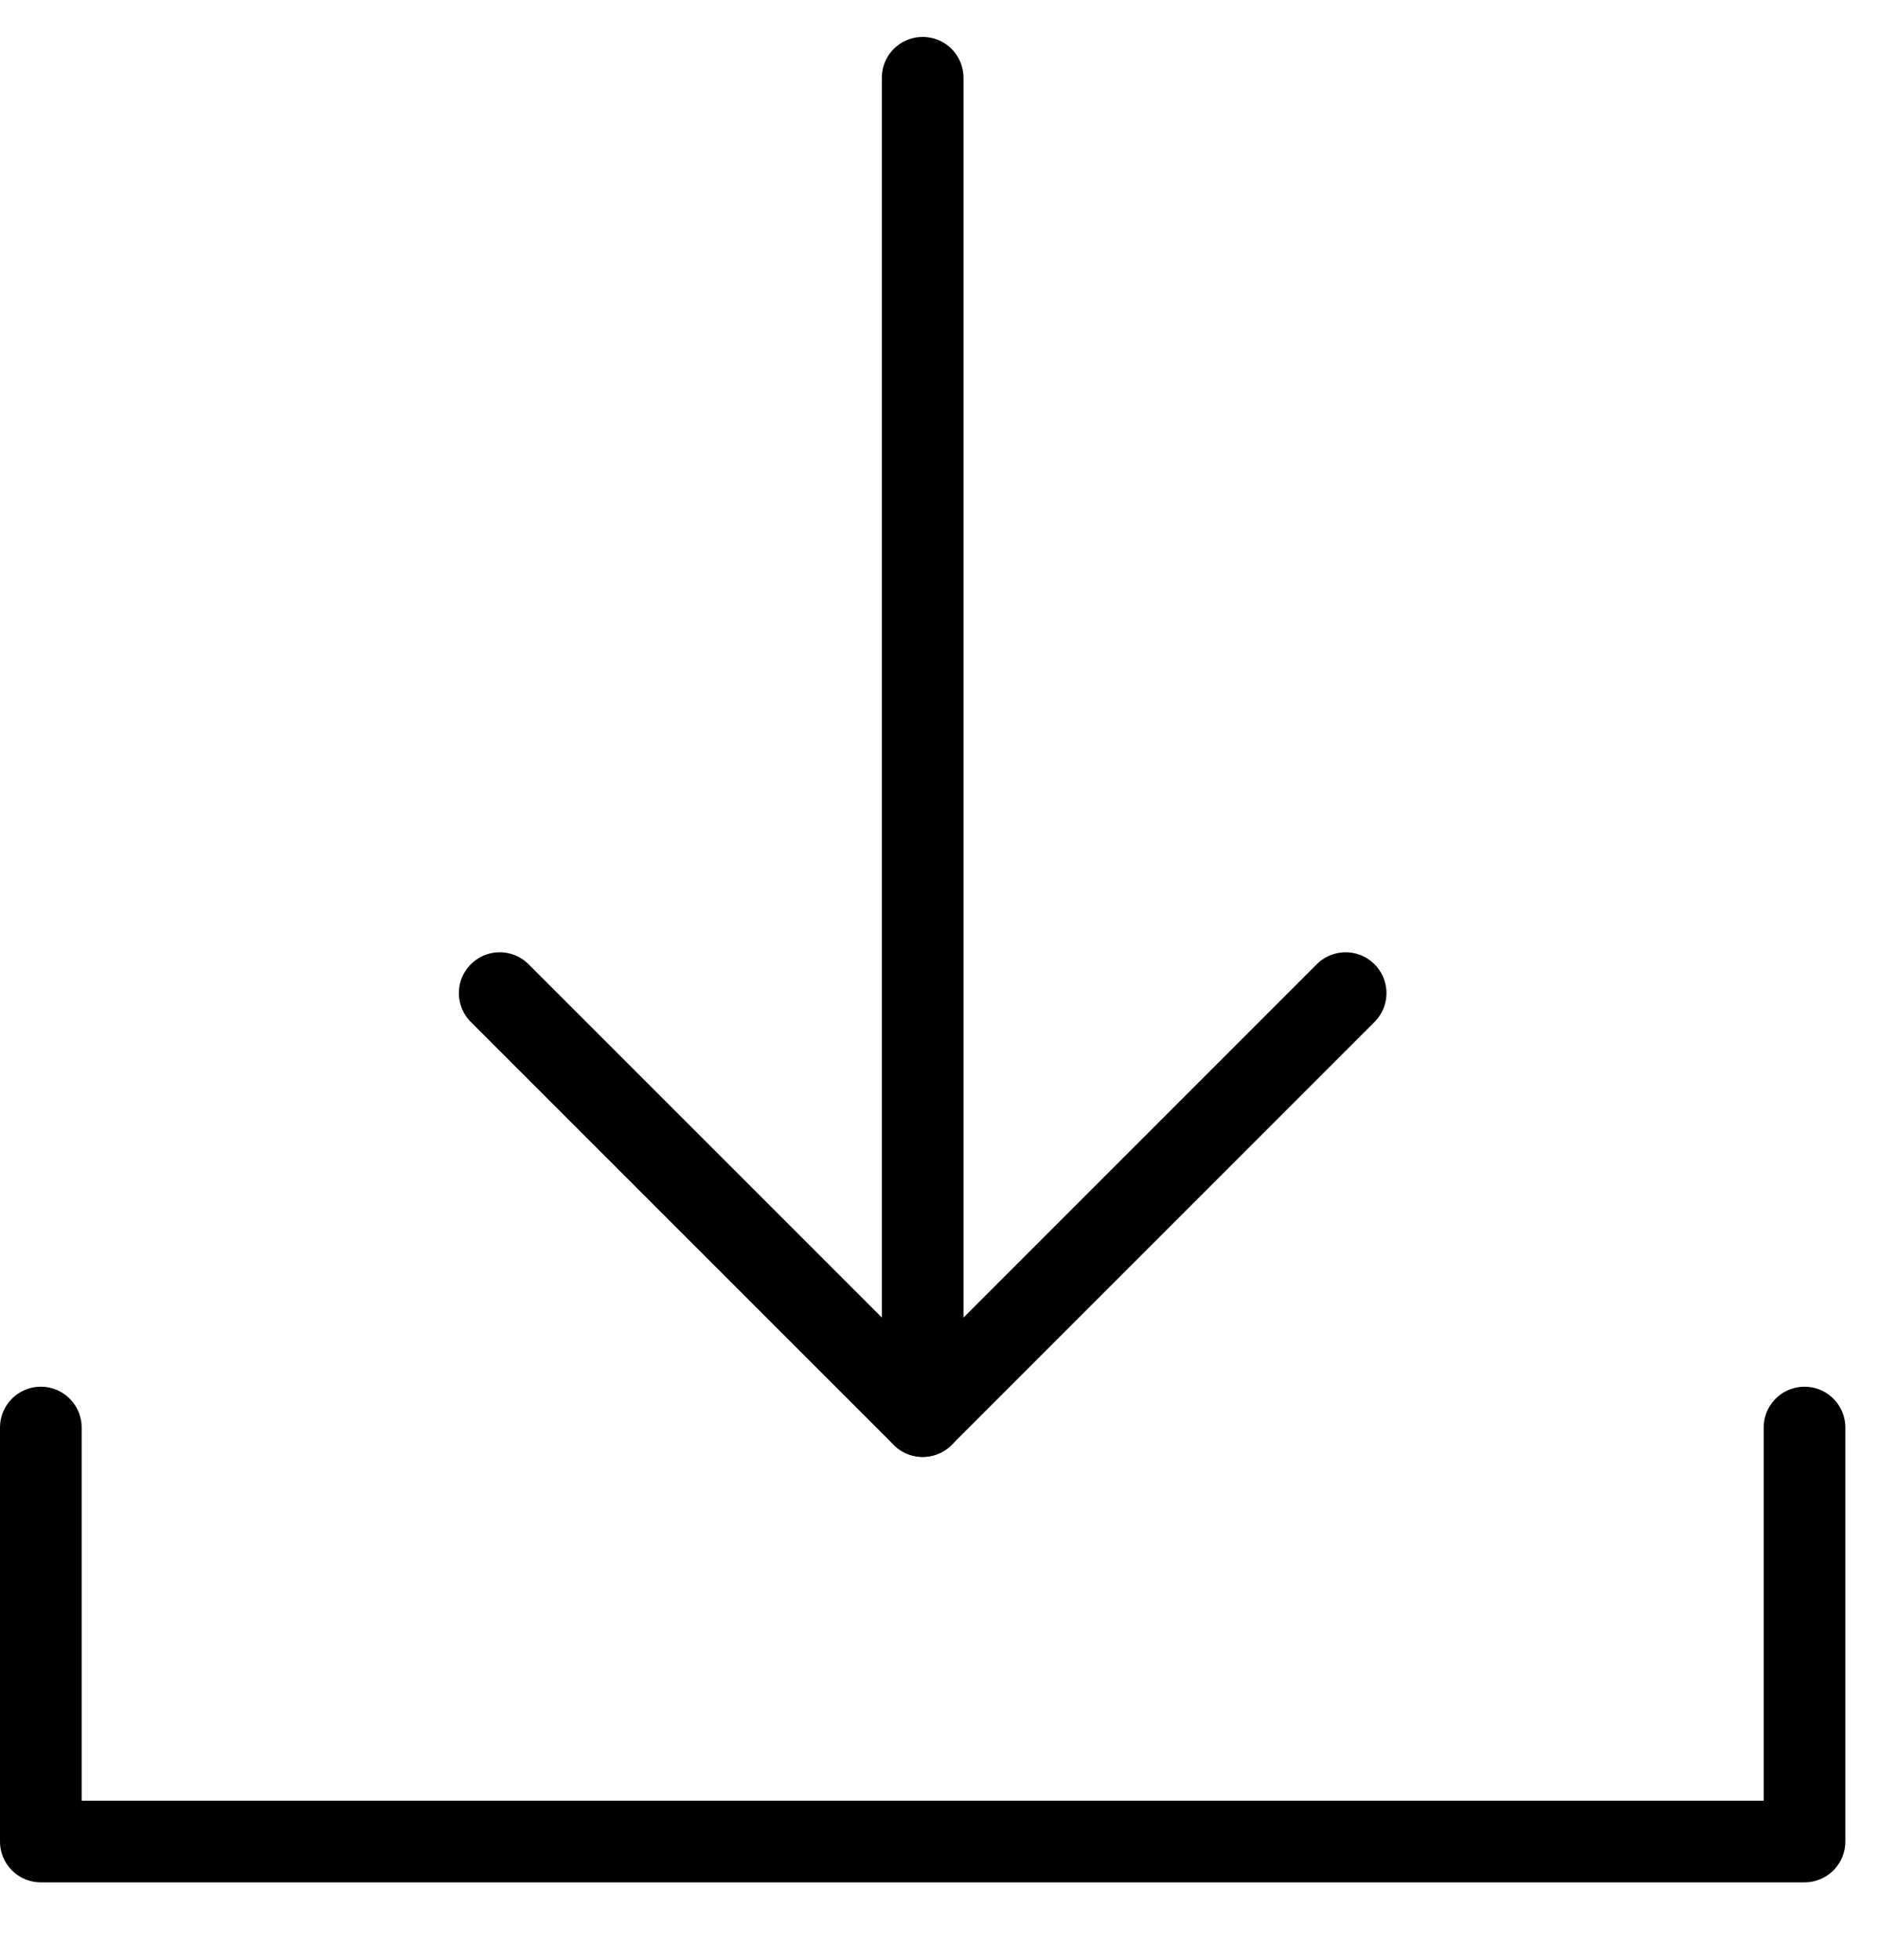 <svg xmlns="http://www.w3.org/2000/svg" fill="none" viewBox="0 0 23 24" height="24" width="23">
<g clip-path="url(#clip0_217_4723)">
<path stroke-linejoin="round" stroke-linecap="round" stroke="black" d="M11.3 0.952V17.342"></path>
<path stroke-linejoin="round" stroke-linecap="round" stroke="black" d="M16.48 12.162L11.3 17.342L6.12 12.162"></path>
<path stroke-linejoin="round" stroke-linecap="round" stroke="black" d="M0.5 17.482V22.552H22.1V17.482"></path>
</g>
<defs>
<clipPath id="clip0_217_4723">
<rect transform="translate(0 0.452)" fill="white" height="22.6" width="22.6"></rect>
</clipPath>
</defs>
</svg>
